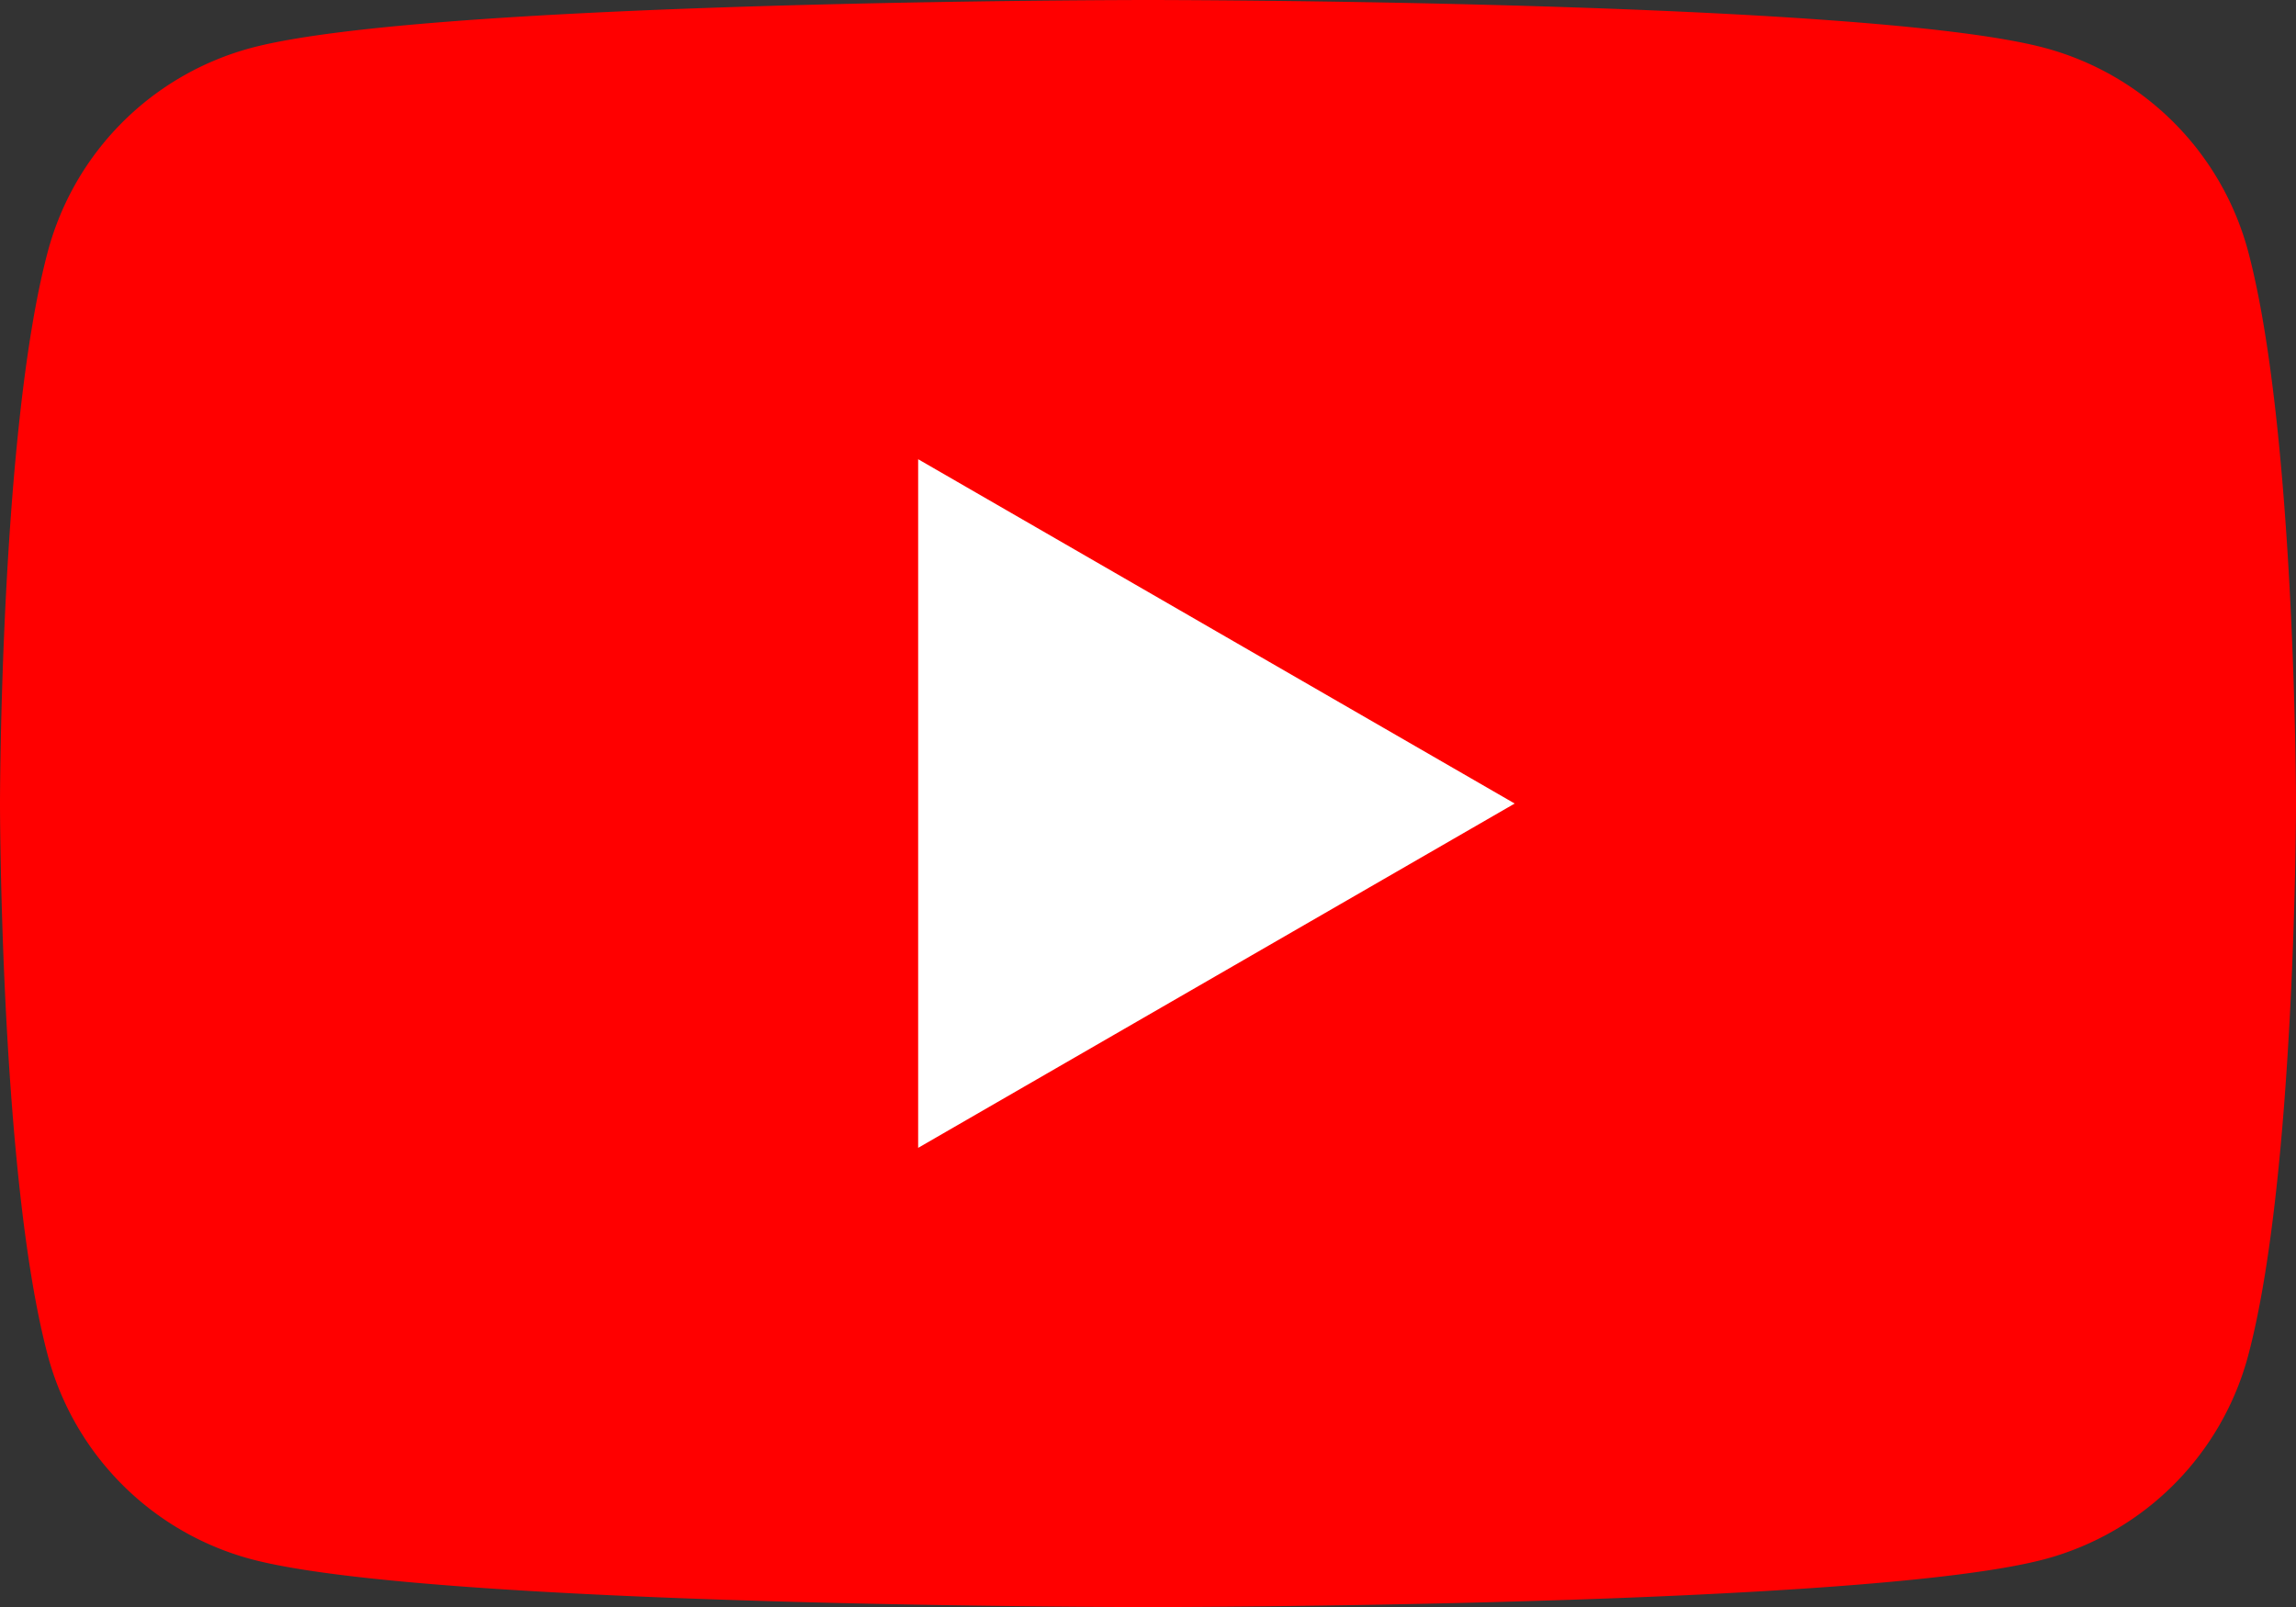 <svg xmlns="http://www.w3.org/2000/svg" id="svg3" class="external-icon" style="pointer-events:none;width:100%;height:100%;display:block" version="1.1" viewBox="0 0 28.57 20"><rect x="0" y="0" width="28.57" height="20" fill="#333333" stroke="none"/><style>@media (prefers-color-scheme:dark){#rect1{fill-opacity:0!important}#path1{fill:#fff!important}}</style><defs id="defs3"><clipPath id="clipPath3" clipPathUnits="userSpaceOnUse"><path id="lpe_path-effect3" d="M-5-5h38.57v30H-5Zm16.425 19.285L18.848 10l-7.423-4.285z" class="powerclip"/></clipPath></defs><svg id="svg2" preserveAspectRatio="xMidYMid meet" version="1.1" viewBox="0 0 28.57 20"><g id="g2"><path id="rect1" d="M7.881 4.08h13.357v11.264H7.881z" style="fill-rule:evenodd;fill-opacity:1;fill:#fff;display:block"/><path id="path1" fill="red" d="M27.973 3.123A3.58 3.58 0 0 0 25.447.597C23.22 0 14.285 0 14.285 0S5.35 0 3.123.597A3.58 3.58 0 0 0 .597 3.123C0 5.35 0 10 0 10s0 4.65.597 6.877a3.58 3.58 0 0 0 2.526 2.526C5.35 20 14.285 20 14.285 20s8.935 0 11.162-.597a3.58 3.58 0 0 0 2.526-2.526C28.57 14.65 28.57 10 28.57 10s-.002-4.65-.597-6.877" clip-path="url('#clipPath3')" style="fill-opacity:1;fill:red"/></g></svg></svg>